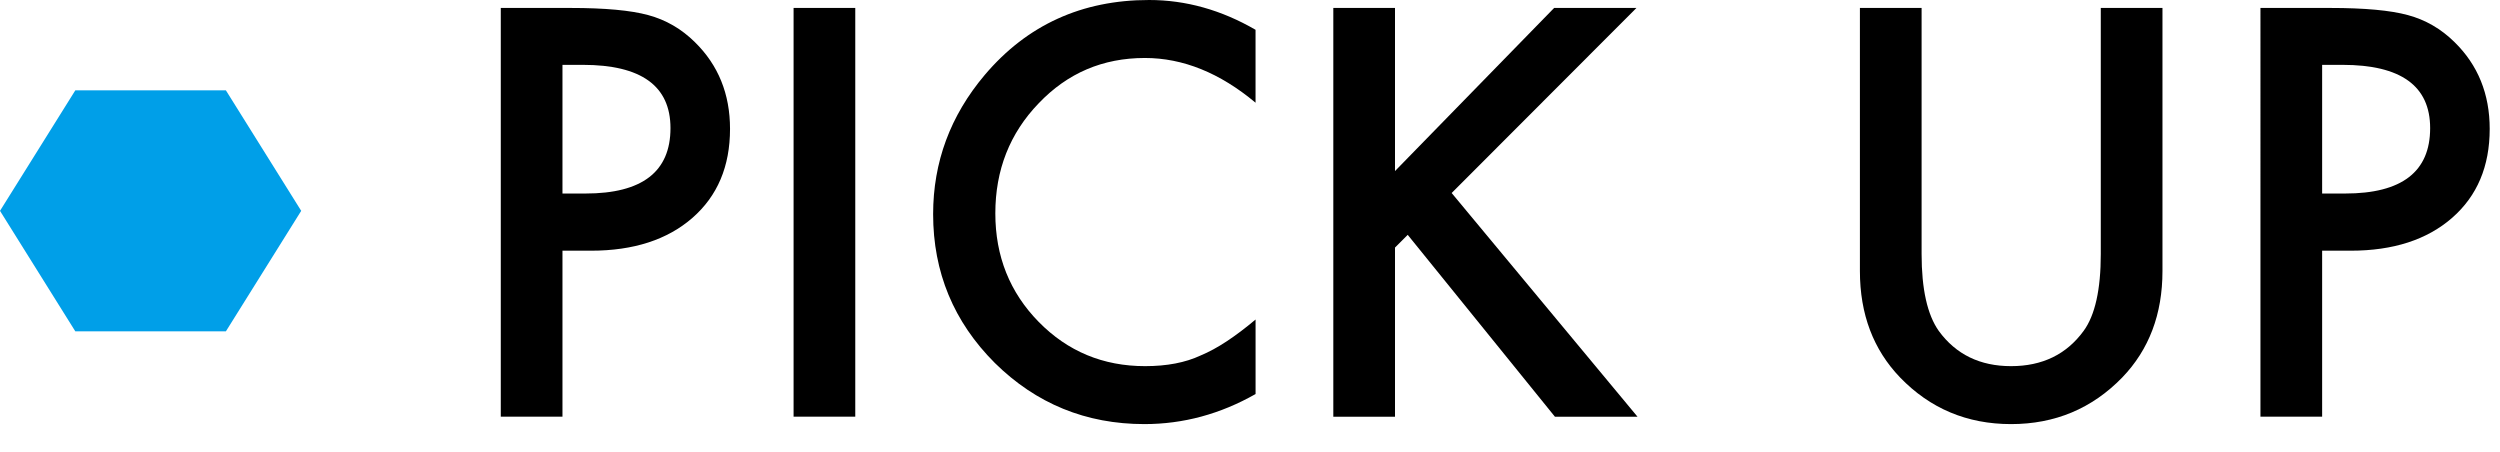 <?xml version="1.0" encoding="utf-8"?>
<!-- Generator: Adobe Illustrator 15.0.0, SVG Export Plug-In . SVG Version: 6.00 Build 0)  -->
<!DOCTYPE svg PUBLIC "-//W3C//DTD SVG 1.1//EN" "http://www.w3.org/Graphics/SVG/1.1/DTD/svg11.dtd">
<svg version="1.1" id="レイヤー_1" xmlns="http://www.w3.org/2000/svg" xmlns:xlink="http://www.w3.org/1999/xlink" x="0px"
	 y="0px" width="83px" height="15px" viewBox="0 0 83 15" enable-background="new 0 0 83 15" xml:space="preserve">
<g>
	<g>
		<path d="M18.674,8.323v5.511h-2.048V0.264h2.32c1.137,0,1.995,0.079,2.575,0.237c0.586,0.158,1.102,0.457,1.547,0.896
			c0.779,0.762,1.169,1.723,1.169,2.883c0,1.242-0.416,2.227-1.248,2.953s-1.954,1.09-3.366,1.09H18.674z M18.674,6.425h0.765
			c1.881,0,2.821-0.724,2.821-2.171c0-1.4-0.97-2.101-2.909-2.101h-0.677V6.425z"/>
		<path d="M28.395,0.264v13.57h-2.048V0.264H28.395z"/>
		<path d="M41.684,0.989V3.41C40.5,2.42,39.275,1.925,38.01,1.925c-1.395,0-2.569,0.501-3.524,1.503
			c-0.961,0.996-1.441,2.215-1.441,3.656c0,1.424,0.48,2.625,1.441,3.604s2.139,1.468,3.533,1.468c0.721,0,1.333-0.117,1.837-0.352
			c0.281-0.117,0.573-0.275,0.875-0.475s0.62-0.439,0.954-0.721v2.474c-1.172,0.666-2.402,0.998-3.691,0.998
			c-1.939,0-3.595-0.677-4.966-2.03c-1.365-1.365-2.048-3.012-2.048-4.939c0-1.729,0.571-3.27,1.714-4.623
			C34.099,0.829,35.918,0,38.15,0C39.369,0,40.547,0.33,41.684,0.989z"/>
		<path d="M46.315,5.678l5.282-5.414h2.733l-6.135,6.144l6.17,7.427h-2.742l-4.887-6.038l-0.422,0.422v5.616h-2.048V0.264h2.048
			V5.678z"/>
		<path d="M63.797,0.264v8.168c0,1.165,0.19,2.018,0.571,2.556c0.568,0.778,1.368,1.168,2.399,1.168c1.037,0,1.84-0.39,2.408-1.168
			c0.381-0.521,0.571-1.373,0.571-2.556V0.264h2.048V9c0,1.43-0.445,2.607-1.336,3.533c-1.002,1.031-2.232,1.547-3.691,1.547
			s-2.687-0.516-3.683-1.547C62.194,11.607,61.749,10.43,61.749,9V0.264H63.797z"/>
		<path d="M77.095,8.323v5.511h-2.048V0.264h2.32c1.137,0,1.995,0.079,2.575,0.237c0.586,0.158,1.102,0.457,1.547,0.896
			c0.779,0.762,1.169,1.723,1.169,2.883c0,1.242-0.416,2.227-1.248,2.953s-1.954,1.09-3.366,1.09H77.095z M77.095,6.425h0.765
			c1.881,0,2.821-0.724,2.821-2.171c0-1.4-0.97-2.101-2.909-2.101h-0.677V6.425z"/>
	</g>
	<polygon fill="#009FE8" points="2.5,11 0,7 2.5,3 7.5,3 10,7 7.5,11 	"/>
</g>
</svg>
